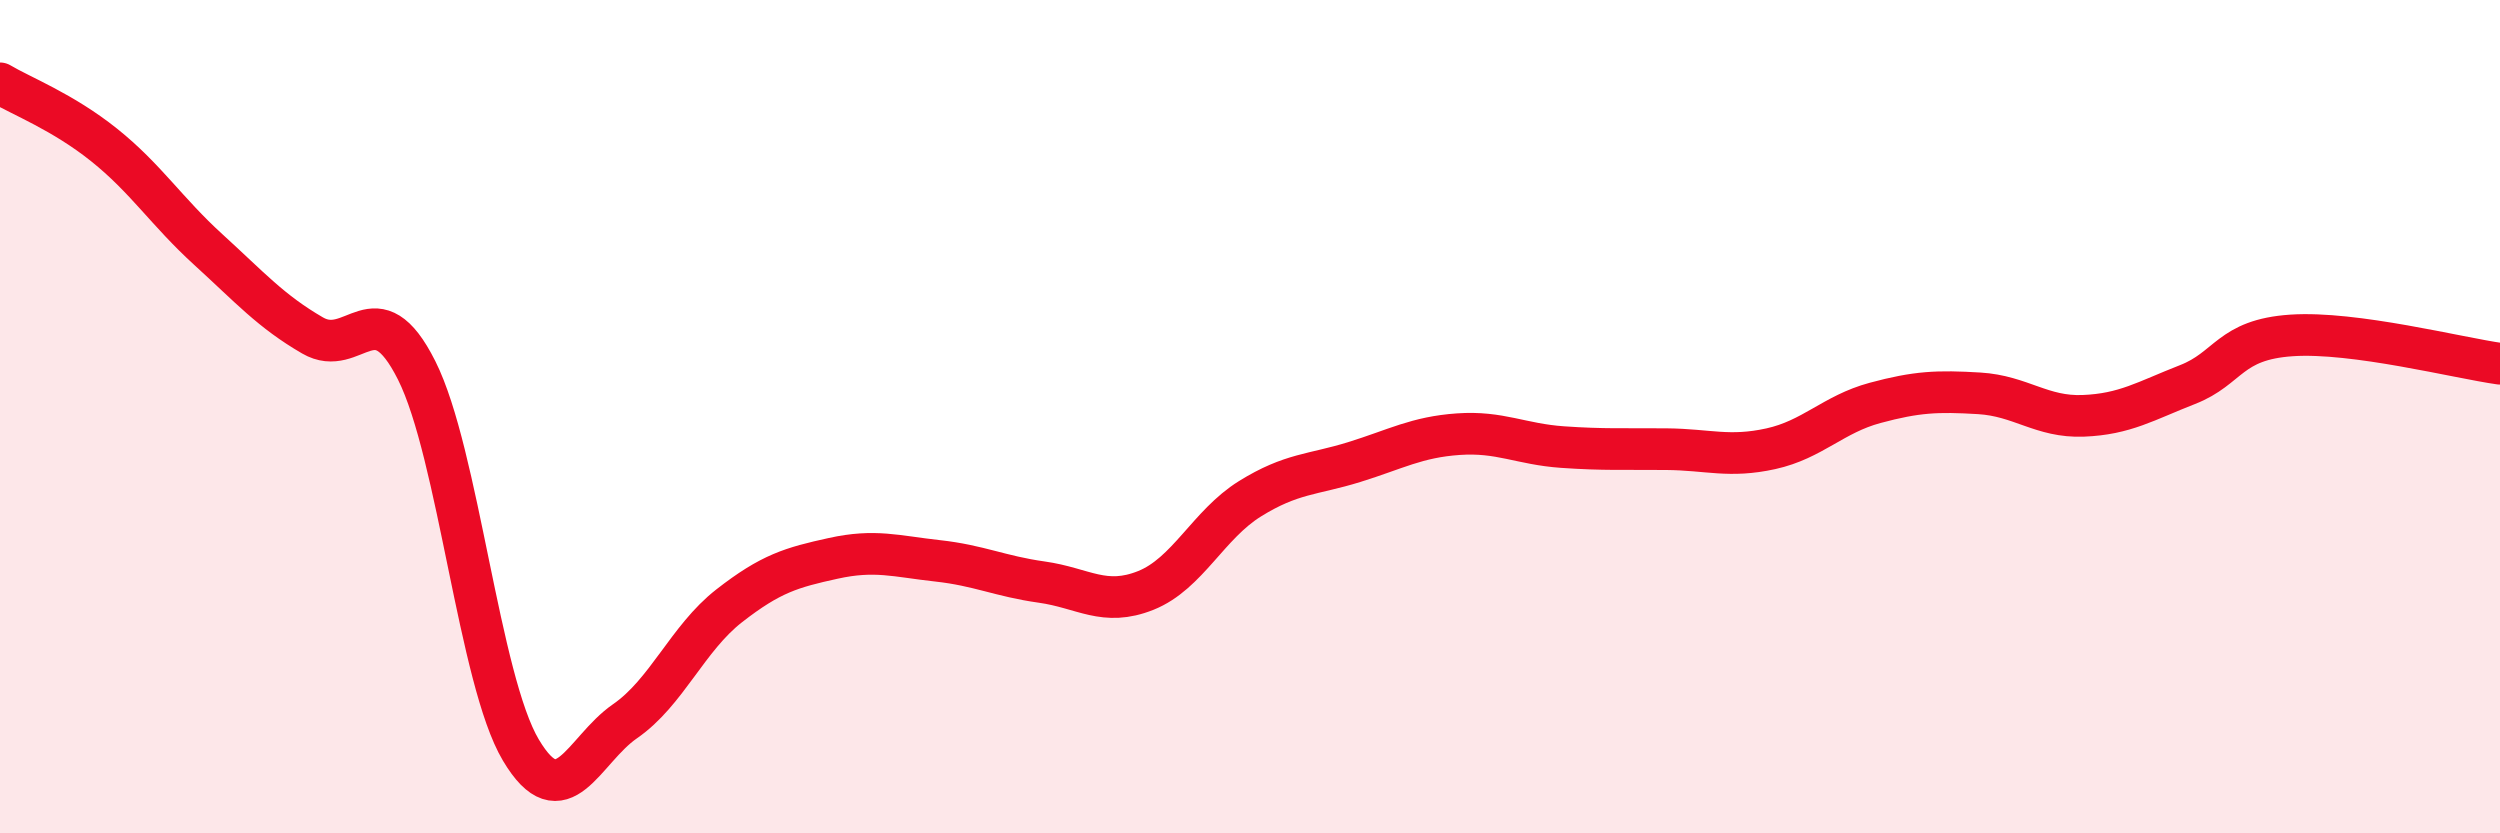 
    <svg width="60" height="20" viewBox="0 0 60 20" xmlns="http://www.w3.org/2000/svg">
      <path
        d="M 0,2 C 0.5,2.3 1.5,2.68 2.5,3.48 C 3.5,4.28 4,5.08 5,5.99 C 6,6.9 6.5,7.47 7.5,8.05 C 8.5,8.63 9,6.9 10,8.89 C 11,10.88 11.5,16.32 12.5,18 C 13.5,19.68 14,18 15,17.31 C 16,16.62 16.5,15.32 17.5,14.54 C 18.5,13.76 19,13.62 20,13.4 C 21,13.18 21.5,13.35 22.5,13.46 C 23.5,13.57 24,13.83 25,13.97 C 26,14.11 26.5,14.57 27.5,14.17 C 28.5,13.77 29,12.59 30,11.97 C 31,11.35 31.5,11.4 32.5,11.09 C 33.5,10.78 34,10.49 35,10.42 C 36,10.35 36.5,10.66 37.5,10.73 C 38.5,10.8 39,10.77 40,10.78 C 41,10.79 41.5,10.99 42.5,10.77 C 43.5,10.55 44,9.94 45,9.67 C 46,9.4 46.5,9.38 47.5,9.44 C 48.5,9.5 49,10.02 50,9.98 C 51,9.94 51.5,9.62 52.5,9.23 C 53.5,8.84 53.5,8.15 55,8.05 C 56.5,7.95 59,8.59 60,8.73L60 20L0 20Z"
        fill="#EB0A25"
        opacity="0.1"
        stroke-linecap="round"
        stroke-linejoin="round"
      />
      <path
        d="M 0,2 C 0.5,2.3 1.5,2.68 2.5,3.48 C 3.5,4.28 4,5.08 5,5.99 C 6,6.9 6.5,7.47 7.5,8.05 C 8.5,8.63 9,6.9 10,8.89 C 11,10.88 11.5,16.32 12.5,18 C 13.5,19.68 14,18 15,17.31 C 16,16.62 16.5,15.32 17.5,14.54 C 18.5,13.76 19,13.62 20,13.4 C 21,13.18 21.5,13.35 22.5,13.46 C 23.5,13.57 24,13.83 25,13.97 C 26,14.11 26.5,14.57 27.5,14.17 C 28.5,13.77 29,12.59 30,11.97 C 31,11.35 31.5,11.4 32.5,11.09 C 33.5,10.78 34,10.49 35,10.42 C 36,10.35 36.5,10.66 37.5,10.73 C 38.5,10.8 39,10.77 40,10.78 C 41,10.79 41.5,10.99 42.5,10.77 C 43.5,10.55 44,9.94 45,9.67 C 46,9.4 46.5,9.38 47.5,9.44 C 48.5,9.5 49,10.02 50,9.98 C 51,9.94 51.5,9.62 52.5,9.23 C 53.5,8.84 53.5,8.15 55,8.05 C 56.5,7.95 59,8.59 60,8.73"
        stroke="#EB0A25"
        stroke-width="1"
        fill="none"
        stroke-linecap="round"
        stroke-linejoin="round"
      />
    </svg>
  